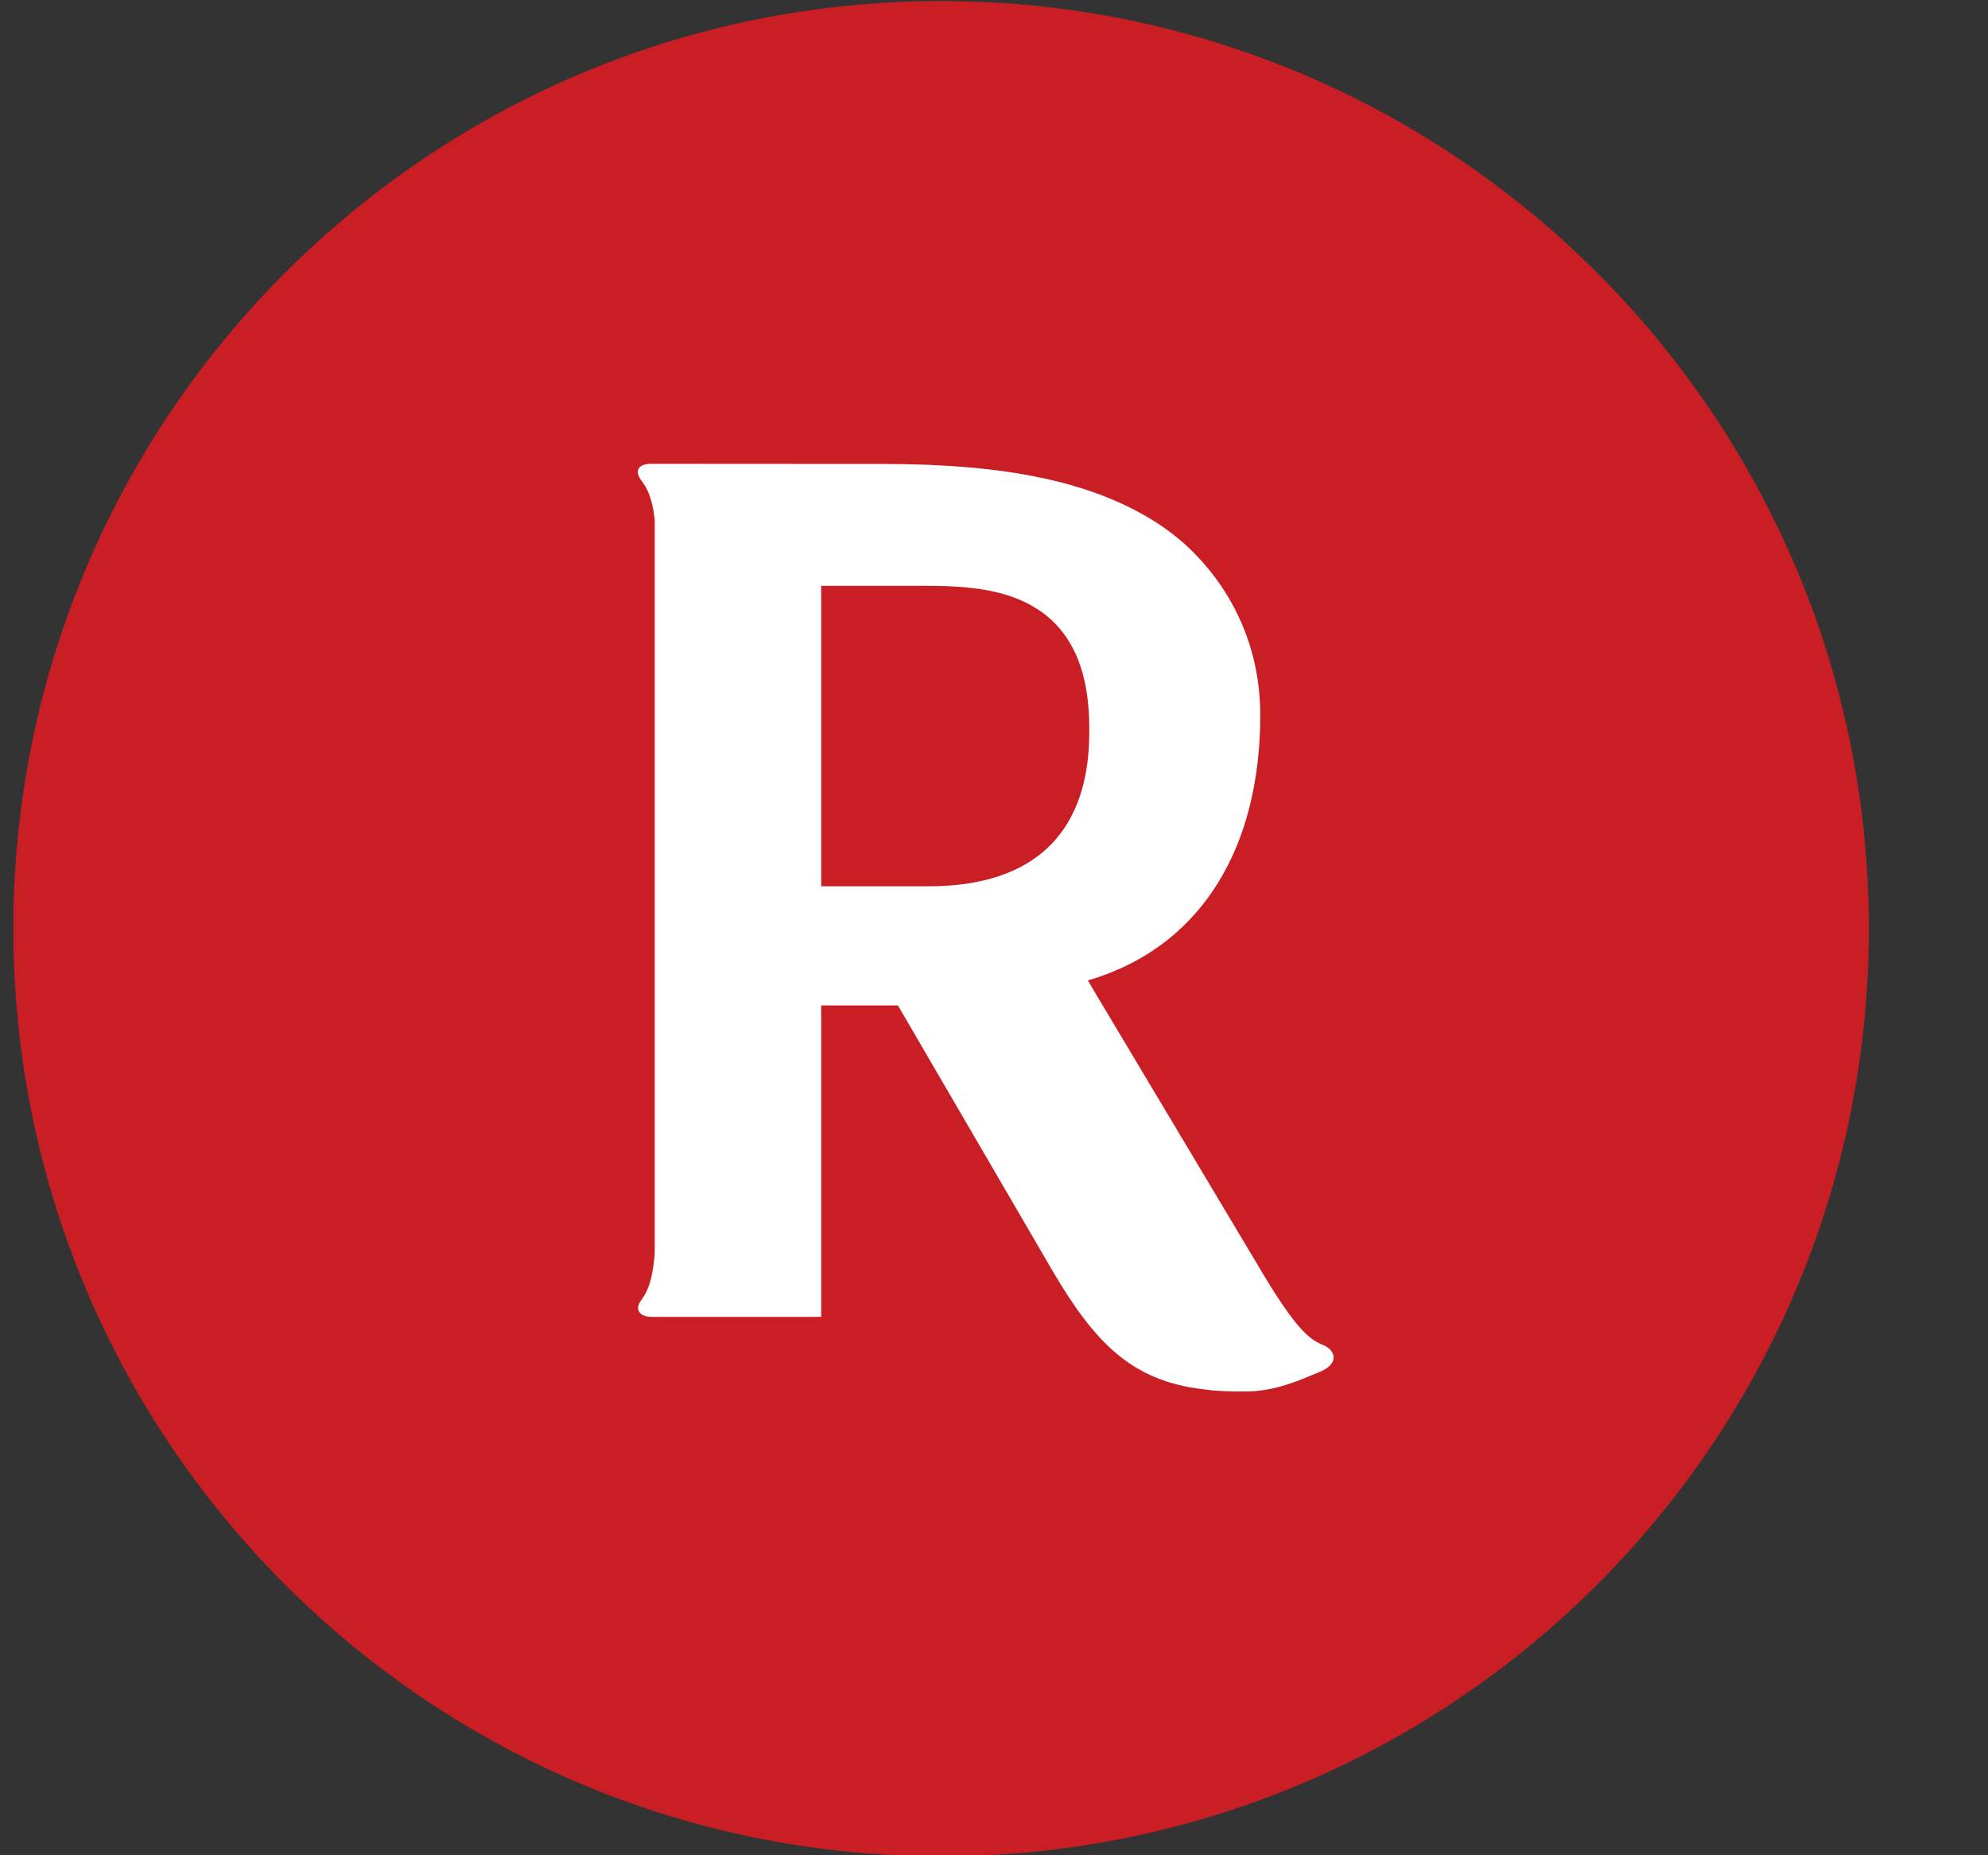 <svg width="15" height="14" viewBox="0 0 15 14" fill="none" xmlns="http://www.w3.org/2000/svg">
<rect x="0" y="0" width="15" height="14" fill="#333333" stroke="none"/>
<path d="M7.101 14.008C10.967 14.008 14.101 10.874 14.101 7.008C14.101 3.142 10.967 0.008 7.101 0.008C3.235 0.008 0.101 3.142 0.101 7.008C0.101 10.874 3.235 14.008 7.101 14.008Z" fill="#CA1E25"/>
<path d="M7.005 6.688H6.196V4.421H7.005C7.405 4.421 7.71 4.473 7.939 4.683C8.023 4.763 8.088 4.861 8.135 4.979C8.191 5.122 8.219 5.293 8.219 5.5C8.219 5.802 8.192 6.688 7.005 6.688ZM9.982 10.149C9.878 10.107 9.772 10.026 9.49 9.546L8.927 8.603L8.264 7.493L8.208 7.398C8.24 7.389 8.272 7.379 8.303 7.368C9.065 7.104 9.509 6.4 9.509 5.396C9.509 4.9 9.311 4.441 8.931 4.098C8.876 4.051 8.819 4.006 8.757 3.964C8.251 3.627 7.569 3.501 6.66 3.501L4.941 3.5H4.94V3.5H4.915C4.803 3.499 4.793 3.564 4.837 3.623C4.876 3.675 4.921 3.745 4.94 3.922V9.463C4.921 9.689 4.875 9.761 4.837 9.813C4.792 9.871 4.812 9.938 4.923 9.937H6.196V7.587H6.775L7.181 8.284L7.692 9.161L7.94 9.587C8.256 10.124 8.532 10.421 9.082 10.484C9.157 10.495 9.237 10.499 9.323 10.5C9.33 10.5 9.402 10.5 9.408 10.5C9.606 10.5 9.799 10.42 9.919 10.368C9.935 10.362 9.951 10.356 9.967 10.349C10.111 10.284 10.072 10.185 9.982 10.149Z" fill="white"/>
</svg>
